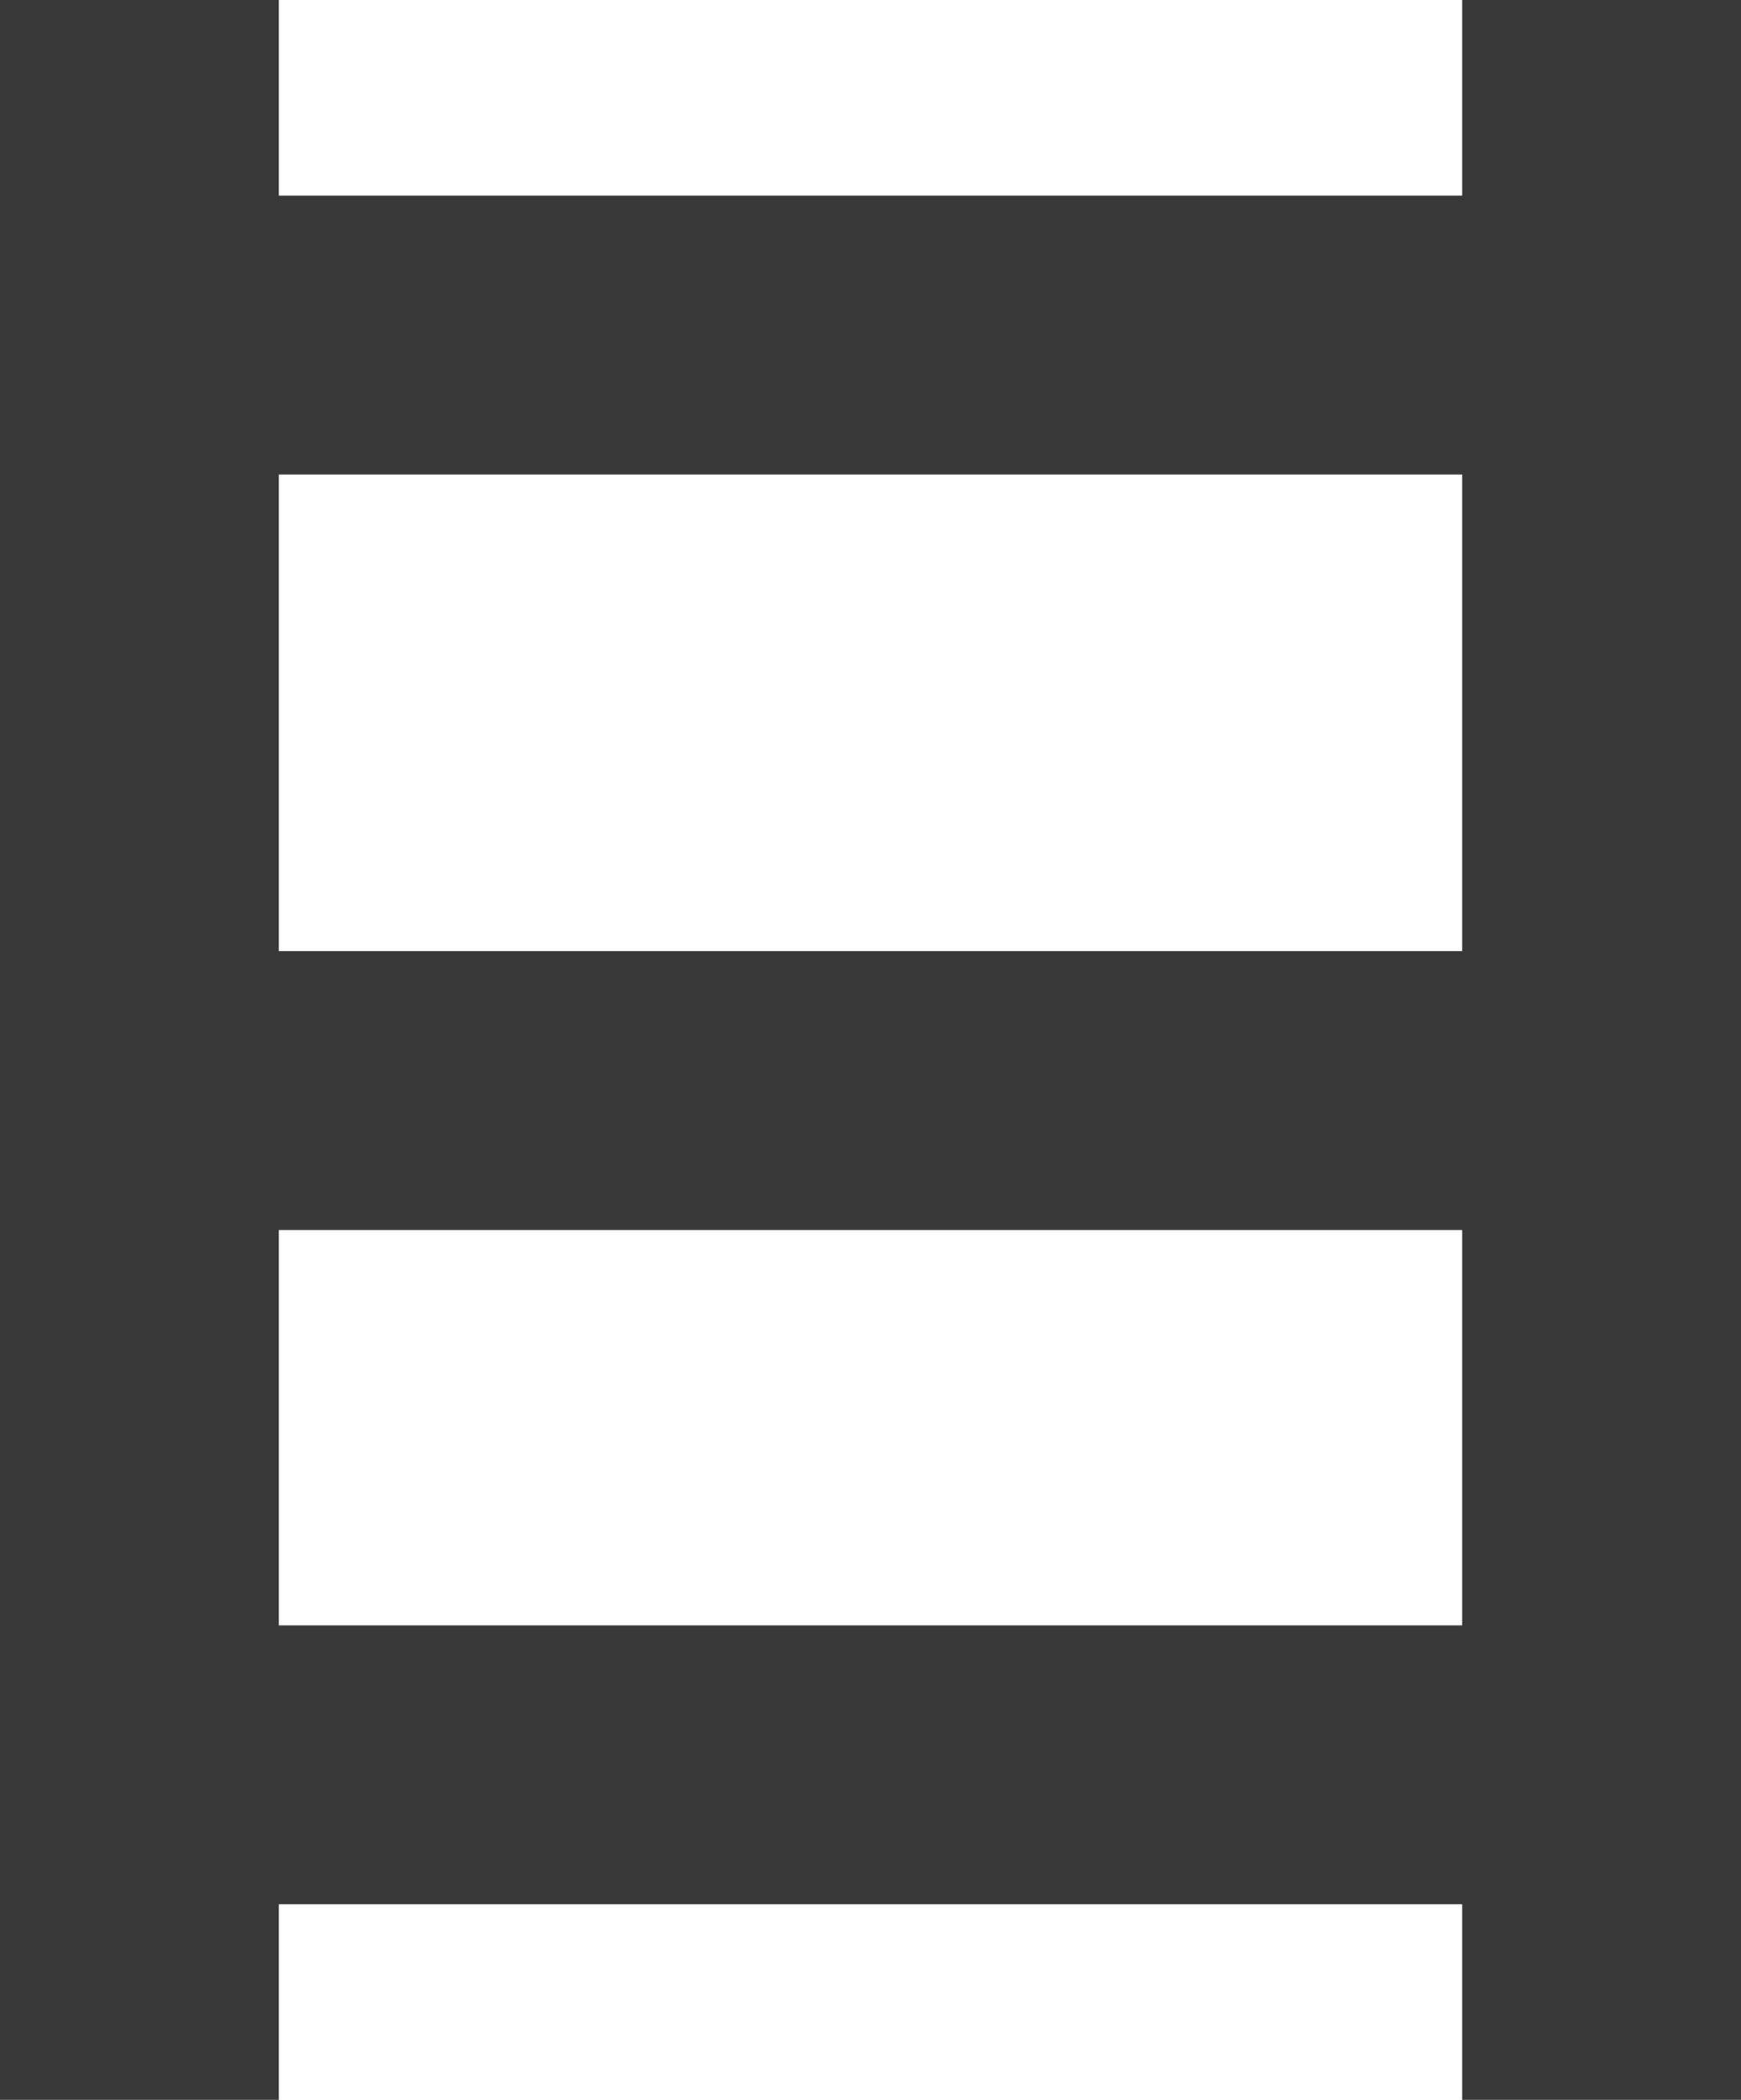 <?xml version="1.0" encoding="UTF-8"?><svg id="Layer_2" xmlns="http://www.w3.org/2000/svg" viewBox="0 0 16.3 19.65"><defs><style>.cls-1{fill:#383838;stroke-width:0px;}</style></defs><g id="Vrstva_1"><rect class="cls-1" width="2.61" height="19.65"/><rect class="cls-1" x="13.69" width="2.61" height="19.65"/><rect class="cls-1" x=".61" y="8.9" width="14.89" height="2.61"/><rect class="cls-1" x=".61" y="15.21" width="14.89" height="2.61"/><rect class="cls-1" x=".61" y="1.83" width="14.89" height="2.61"/></g></svg>